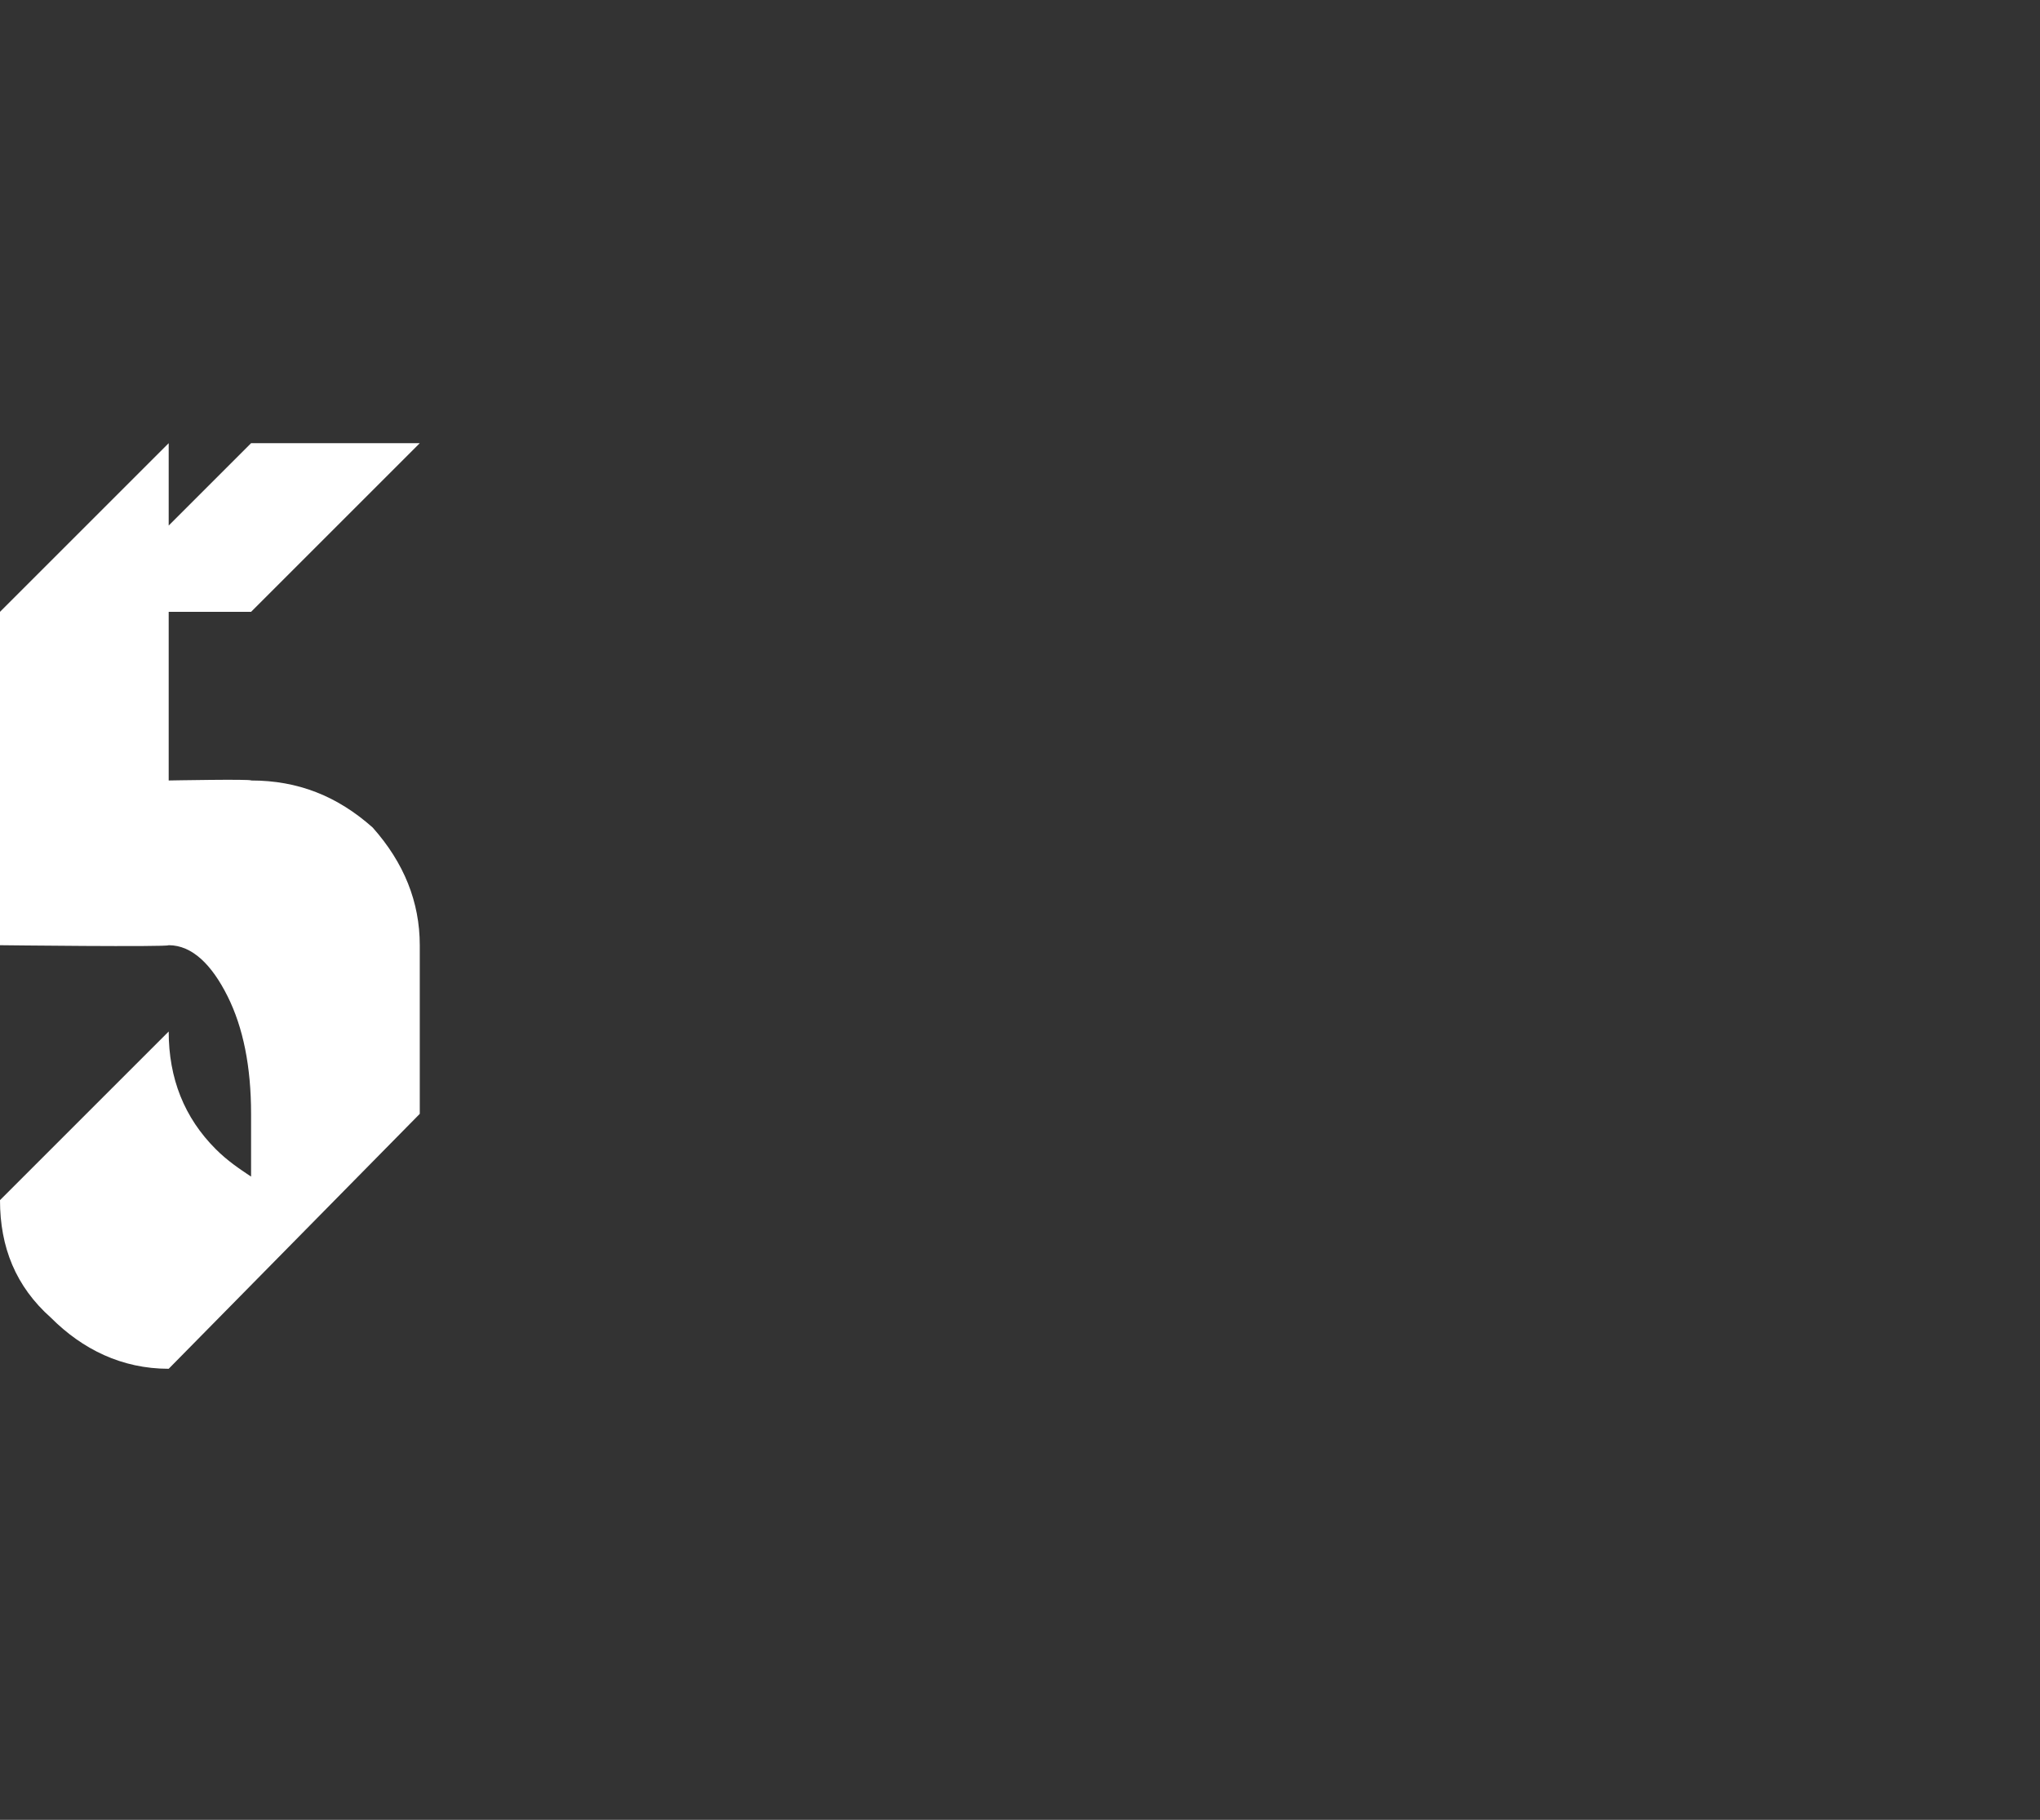 <?xml version="1.0" standalone="no"?><!DOCTYPE svg PUBLIC "-//W3C//DTD SVG 1.1//EN" "http://www.w3.org/Graphics/SVG/1.1/DTD/svg11.dtd"><svg xmlns="http://www.w3.org/2000/svg" version="1.1" width="52px" height="46.4px" viewBox="0 -7 52 46.4" style="top:-7px"><rect x="0" y="-7" width="52" height="46.4" fill="#333333" stroke="none"/><desc>5</desc><defs/><g id="Polygon162398"><path d="m4.3 27.9c-1.2 0-2.2-.5-3-1.3c-.9-.8-1.3-1.8-1.3-3l4.3-4.3c0 1.2.4 2.2 1.2 3c.3.3.6.5.9.7v-1.6c0-1.2-.2-2.2-.6-3c-.4-.8-.9-1.3-1.5-1.3c-.02.05-4.3 0-4.3 0v-4.2l-.5-1.1l.5-1.1V8.6l4.3-4.3v2.1l2.1-2.1h4.3L6.4 8.6H4.3v4.3s2.12-.04 2.1 0c1.2 0 2.2.4 3.1 1.2c.8.9 1.2 1.9 1.2 3v4.3l-6.4 6.5s-.02-.05 0 0z" stroke="none" fill="#fff"/></g></svg>